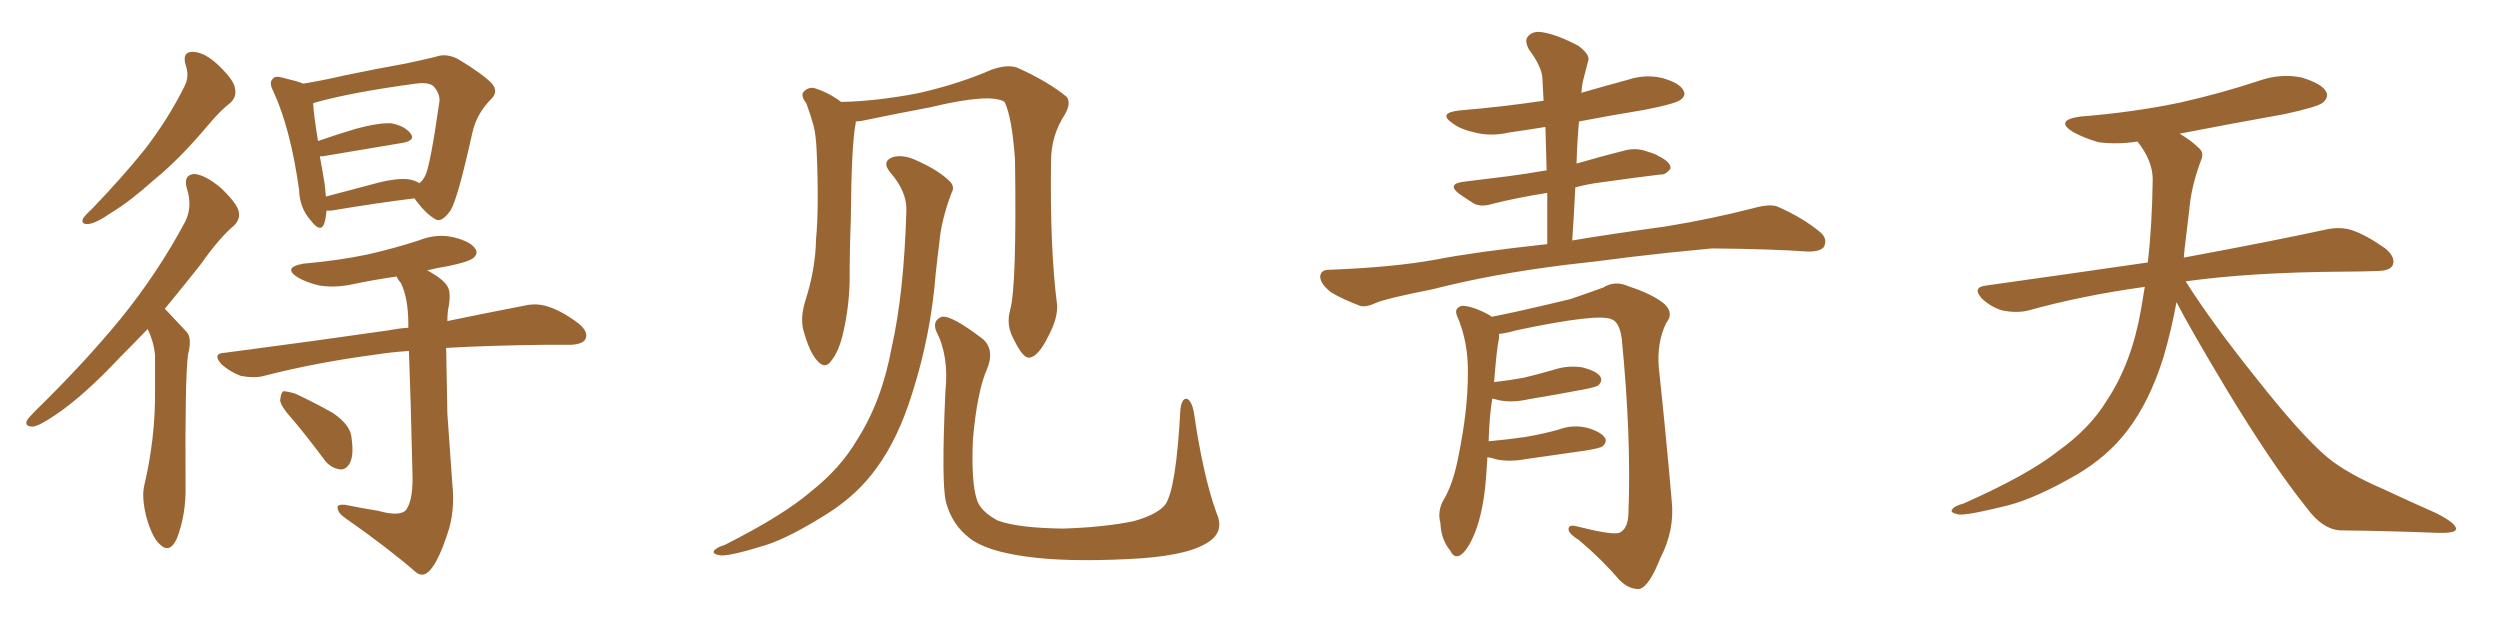 <svg xmlns="http://www.w3.org/2000/svg" xmlns:xlink="http://www.w3.org/1999/xlink" width="600" height="150"><path fill="#996633" padding="10" d="M44.53 15.53L44.53 15.53Q43.65 12.30 46.44 12.45L46.44 12.45Q49.22 12.60 52.44 15.67L52.44 15.67Q56.25 19.34 56.40 21.24L56.40 21.24Q56.84 23.14 55.37 24.61L55.37 24.61Q53.03 26.37 49.95 30.03L49.95 30.03Q43.07 38.23 36.91 43.21L36.91 43.21Q31.20 48.34 26.81 50.98L26.81 50.98Q23.00 53.61 21.24 53.76L21.24 53.76Q19.34 53.91 19.92 52.44L19.92 52.44Q20.51 51.56 21.97 50.24L21.97 50.24Q29.30 42.63 34.72 35.89L34.72 35.89Q40.28 28.71 44.24 20.80L44.24 20.80Q45.56 18.31 44.53 15.53ZM35.45 78.96L35.45 78.96Q31.93 82.62 28.86 85.69L28.86 85.69Q20.21 94.92 13.48 99.46L13.48 99.46Q9.38 102.25 7.91 102.39L7.91 102.39Q5.86 102.39 6.45 100.93L6.45 100.93Q6.88 100.20 8.35 98.73L8.35 98.73Q20.07 87.30 28.86 76.61L28.86 76.61Q37.79 65.63 44.38 53.32L44.38 53.32Q46.29 49.66 44.82 45.12L44.82 45.12Q43.95 41.89 46.73 41.75L46.73 41.75Q49.37 42.04 53.03 45.12L53.03 45.12Q56.84 48.78 57.28 50.68L57.28 50.68Q57.71 52.59 56.25 54.05L56.25 54.05Q52.59 57.13 48.19 63.43L48.19 63.43Q43.65 69.14 39.55 74.12L39.55 74.12Q39.84 74.41 40.28 74.85L40.28 74.85Q42.19 76.90 44.82 79.69L44.82 79.69Q46.14 81.15 45.12 85.11L45.12 85.11Q44.38 90.82 44.53 116.75L44.53 116.75Q44.68 123.34 42.48 129.20L42.48 129.20Q40.72 133.01 38.38 130.66L38.38 130.66Q36.62 129.20 35.16 124.22L35.16 124.22Q33.98 119.53 34.57 116.75L34.57 116.75Q37.35 105.03 37.21 93.46L37.21 93.46Q37.21 89.36 37.21 85.25L37.21 85.25Q36.91 82.03 35.45 78.96ZM78.37 50.54L78.37 50.54Q78.22 52.44 77.78 53.76L77.78 53.76Q76.90 55.96 74.56 52.88L74.56 52.88Q71.92 49.95 71.78 45.56L71.78 45.56Q69.73 30.91 65.63 21.97L65.63 21.97Q64.45 19.78 65.48 18.90L65.48 18.90Q65.92 18.16 67.68 18.60L67.68 18.60Q71.34 19.48 72.80 20.07L72.80 20.07Q77.34 19.34 83.06 18.02L83.06 18.02Q90.82 16.41 96.68 15.38L96.68 15.38Q101.07 14.50 104.59 13.62L104.59 13.62Q106.93 12.74 109.72 14.06L109.72 14.06Q115.87 17.72 118.07 20.07L118.07 20.07Q119.68 21.97 117.92 23.73L117.92 23.73Q114.40 27.25 113.38 31.79L113.38 31.79L113.38 31.79Q109.86 47.75 108.11 50.54L108.11 50.54Q105.91 53.61 104.44 52.59L104.44 52.59Q102.10 51.27 99.46 47.61L99.46 47.61Q90.97 48.63 79.54 50.54L79.54 50.54Q78.81 50.54 78.37 50.54ZM98.29 43.07L98.29 43.07Q99.76 43.36 100.63 43.95L100.63 43.95Q101.51 43.36 102.10 42.04L102.10 42.04Q103.27 39.70 105.47 24.32L105.47 24.32Q105.62 22.56 104.15 20.80L104.15 20.80Q102.98 19.63 99.76 20.07L99.76 20.07Q84.67 22.12 76.17 24.46L76.17 24.46Q75.59 24.61 75.15 24.76L75.15 24.76Q75.29 27.54 76.32 33.84L76.32 33.84Q80.57 32.37 85.40 30.91L85.40 30.91Q90.82 29.44 93.90 29.59L93.90 29.59Q97.12 30.18 98.58 32.08L98.58 32.08Q99.76 33.69 96.68 34.28L96.68 34.28Q88.62 35.60 77.49 37.50L77.49 37.50Q76.90 37.50 76.76 37.50L76.76 37.50Q77.34 40.58 77.93 44.24L77.93 44.24Q78.08 45.70 78.22 47.17L78.22 47.17Q83.64 45.70 90.38 43.95L90.38 43.95Q95.51 42.63 98.29 43.07ZM90.82 122.61L90.82 122.61Q95.51 123.93 97.27 122.61L97.27 122.61Q99.02 120.56 99.02 114.84L99.02 114.84Q98.58 95.36 98.14 84.23L98.14 84.23Q93.75 84.52 90.09 85.11L90.09 85.11Q75.73 87.01 63.28 90.23L63.28 90.23Q61.08 90.82 57.86 90.23L57.86 90.23Q55.37 89.36 53.17 87.45L53.17 87.45Q50.83 84.81 53.91 84.67L53.91 84.67Q75.29 81.88 93.46 79.25L93.46 79.25Q95.65 78.81 98.00 78.66L98.00 78.66Q98.00 78.08 98.00 77.93L98.00 77.93Q98.00 71.63 96.24 67.97L96.24 67.97Q95.36 66.94 95.21 66.36L95.21 66.36Q90.09 67.09 85.11 68.12L85.11 68.12Q80.71 69.14 76.76 68.55L76.76 68.55Q73.54 67.82 71.34 66.50L71.34 66.50Q67.82 64.16 72.80 63.28L72.80 63.28Q81.15 62.55 88.18 61.08L88.18 61.08Q94.63 59.62 100.49 57.71L100.49 57.71Q104.88 55.96 108.98 56.98L108.98 56.98Q113.09 58.01 114.11 59.77L114.11 59.77Q114.84 60.94 113.53 61.96L113.53 61.96Q112.50 62.84 107.52 63.87L107.52 63.87Q104.74 64.31 102.54 64.89L102.54 64.89Q106.35 66.94 107.37 68.70L107.37 68.70Q108.40 70.31 107.52 74.41L107.52 74.41Q107.37 75.59 107.37 77.05L107.37 77.05Q118.07 74.85 125.68 73.39L125.68 73.39Q128.61 72.66 131.40 73.54L131.40 73.54Q134.77 74.56 138.87 77.64L138.87 77.64Q141.36 79.69 140.48 81.45L140.48 81.45Q139.75 82.62 136.96 82.76L136.96 82.76Q133.89 82.76 130.37 82.76L130.37 82.76Q117.33 82.91 107.08 83.50L107.08 83.50Q107.23 91.26 107.37 99.32L107.37 99.32Q108.11 109.28 108.54 115.87L108.54 115.87Q109.28 122.75 107.37 128.17L107.37 128.17Q105.47 133.89 103.71 136.23L103.71 136.23Q101.81 138.87 99.90 137.40L99.90 137.40Q93.16 131.54 82.91 124.37L82.91 124.37Q81.15 123.19 81.01 121.88L81.01 121.88Q80.86 121.00 82.76 121.14L82.76 121.14Q87.16 122.02 90.82 122.61ZM70.46 100.93L70.46 100.93L70.46 100.93Q67.38 97.56 67.24 96.09L67.24 96.09Q67.38 94.34 67.97 93.90L67.97 93.90Q68.99 93.90 70.90 94.48L70.90 94.48Q75.88 96.83 79.98 99.17L79.98 99.17Q84.23 102.10 84.38 105.18L84.38 105.18Q84.96 109.28 83.94 111.18L83.94 111.18Q83.06 112.79 81.59 112.65L81.59 112.65Q79.39 112.35 77.93 110.45L77.93 110.45Q74.12 105.32 70.46 100.93ZM291.94 123.05L291.94 123.05Q294.14 127.88 289.31 130.52L289.31 130.52Q284.03 133.59 270.70 134.18L270.70 134.18Q255.76 134.91 246.39 133.59L246.39 133.59Q236.72 132.28 232.76 129.20L232.76 129.20Q228.52 125.98 227.05 120.56L227.05 120.56Q225.88 116.02 226.90 93.90L226.90 93.90Q227.78 85.40 224.71 79.54L224.71 79.54Q223.68 76.90 226.03 76.03L226.03 76.03Q228.37 75.59 235.99 81.45L235.99 81.45Q238.77 84.08 236.87 88.62L236.87 88.62Q234.52 93.90 233.50 105.47L233.50 105.47Q233.06 116.02 234.52 120.12L234.52 120.12Q235.40 122.75 239.50 124.95L239.50 124.95Q244.34 126.71 255.03 126.86L255.03 126.86Q264.84 126.56 272.02 125.10L272.02 125.10Q277.73 123.49 279.64 121.14L279.64 121.14Q282.28 117.48 283.30 98.14L283.30 98.14Q283.74 95.21 285.06 95.80L285.06 95.80Q286.08 96.53 286.52 98.88L286.52 98.88Q288.72 114.11 291.94 123.05ZM242.43 74.41L242.43 74.41Q244.04 68.70 243.60 38.23L243.60 38.23Q242.87 28.13 241.11 24.46L241.11 24.46L241.11 24.46Q237.74 22.27 223.10 25.78L223.10 25.78Q216.06 27.10 206.84 29.00L206.84 29.00Q205.96 29.15 205.37 29.15L205.37 29.15Q205.37 29.44 205.37 29.59L205.37 29.59Q204.35 34.42 204.20 52.59L204.20 52.59Q203.91 60.06 203.91 67.68L203.91 67.68Q203.76 73.68 202.44 79.54L202.44 79.54Q201.42 84.23 199.51 86.57L199.51 86.57Q198.05 88.77 196.14 86.57L196.14 86.57Q194.24 84.52 192.77 79.10L192.77 79.10Q192.04 76.03 193.36 71.92L193.36 71.92Q195.70 64.60 195.85 57.42L195.85 57.42Q196.58 49.66 196.00 36.33L196.00 36.33Q195.85 32.52 195.26 30.18L195.26 30.18Q194.53 27.54 193.51 24.76L193.51 24.76Q192.19 23.14 192.77 22.12L192.77 22.12Q193.80 20.95 195.26 21.09L195.26 21.09Q198.78 22.12 201.86 24.46L201.86 24.46Q210.06 24.32 220.17 22.41L220.17 22.41Q229.98 20.21 238.04 16.70L238.04 16.70Q241.85 15.38 244.19 16.26L244.19 16.26Q251.66 19.63 256.05 23.29L256.05 23.29Q257.08 24.76 255.62 27.39L255.62 27.39Q252.25 32.52 252.25 38.67L252.25 38.67Q251.95 59.62 253.71 73.24L253.71 73.24L253.71 73.24Q253.86 76.46 251.66 80.57L251.66 80.57Q249.17 85.69 246.97 85.84L246.97 85.84Q245.51 85.99 243.31 81.45L243.31 81.45Q241.41 78.08 242.43 74.41ZM217.53 50.54L217.53 50.54L217.53 50.54Q217.68 46.00 213.72 41.46L213.72 41.46Q211.38 38.67 214.45 37.65L214.45 37.65Q216.94 37.06 220.02 38.53L220.02 38.53Q225.29 40.87 227.93 43.51L227.93 43.51Q229.25 44.82 228.37 46.29L228.37 46.29Q225.88 52.88 225.44 58.30L225.44 58.30Q225 61.67 224.56 65.77L224.56 65.77Q223.39 80.42 218.99 94.19L218.99 94.19Q215.63 105.18 210.35 112.35L210.35 112.35Q205.96 118.51 198.93 123.05L198.93 123.05Q189.70 128.91 183.84 130.81L183.84 130.81Q175.34 133.45 173.00 133.30L173.00 133.30Q170.80 133.01 171.39 132.13L171.39 132.13Q171.97 131.40 173.88 130.81L173.88 130.81Q188.09 123.63 194.68 117.92L194.68 117.92Q201.71 112.35 205.66 105.62L205.66 105.62Q211.67 96.24 214.01 83.35L214.01 83.35Q216.94 70.46 217.53 50.54ZM377.34 57.71L377.34 57.71Q385.99 56.25 399.76 54.35L399.76 54.35Q410.60 52.59 420.85 49.95L420.85 49.95Q424.51 48.93 426.42 49.51L426.42 49.51Q432.57 52.15 436.96 55.81L436.96 55.81Q438.72 57.42 437.70 59.33L437.70 59.33Q436.67 60.50 433.45 60.35L433.45 60.35Q425.54 59.77 410.89 59.62L410.89 59.62Q399.90 60.64 391.41 61.67L391.41 61.67Q383.79 62.70 375.73 63.57L375.73 63.57Q358.01 65.77 343.80 69.43L343.80 69.43Q332.67 71.63 330.32 72.66L330.32 72.66Q327.83 73.83 326.37 73.39L326.37 73.39Q321.83 71.63 319.48 70.17L319.48 70.17Q316.85 68.12 316.85 66.36L316.85 66.36Q316.99 64.75 318.90 64.75L318.90 64.75Q334.57 64.16 344.82 62.26L344.82 62.26Q353.76 60.50 371.34 58.59L371.34 58.59Q371.34 52.15 371.34 46.29L371.34 46.29Q364.01 47.46 358.15 48.93L358.15 48.93Q355.37 49.80 353.61 48.78L353.61 48.78Q351.56 47.46 350.10 46.44L350.10 46.44Q347.31 44.24 350.98 43.65L350.98 43.65Q356.69 42.92 361.67 42.33L361.67 42.33Q366.21 41.75 371.19 40.87L371.19 40.87Q371.04 35.45 370.90 30.47L370.90 30.47Q366.36 31.20 362.26 31.79L362.26 31.79Q357.86 32.81 353.91 31.79L353.91 31.79Q350.54 31.05 348.63 29.59L348.63 29.59Q344.97 27.10 350.24 26.51L350.24 26.51Q360.79 25.63 370.46 24.17L370.46 24.17Q370.31 21.39 370.17 18.75L370.17 18.75Q370.02 15.97 366.94 11.87L366.94 11.87Q365.77 9.67 366.80 8.64L366.80 8.64Q367.97 7.32 370.31 7.76L370.31 7.76Q373.83 8.35 378.81 10.99L378.81 10.99Q381.74 13.18 381.15 14.65L381.15 14.65Q380.71 16.26 380.13 18.60L380.13 18.60Q379.69 20.07 379.54 22.27L379.54 22.27Q385.11 20.65 390.53 19.19L390.53 19.19Q394.92 17.72 399.02 18.75L399.02 18.75Q403.13 19.92 404.00 21.68L404.00 21.68Q404.74 22.85 403.42 23.88L403.42 23.88Q402.25 24.90 394.63 26.37L394.63 26.37Q386.57 27.69 378.96 29.15L378.96 29.15Q378.52 33.98 378.37 39.26L378.37 39.26Q384.38 37.50 390.23 36.04L390.23 36.04Q392.87 35.45 395.21 36.33L395.21 36.33Q397.27 36.91 398.14 37.50L398.14 37.50Q401.07 38.96 400.93 40.43L400.93 40.43Q399.76 42.04 398.44 41.89L398.44 41.89Q392.29 42.63 385.11 43.65L385.11 43.65Q381.30 44.09 378.08 44.97L378.08 44.97Q377.78 51.12 377.34 57.71ZM356.98 109.72L356.98 109.72L356.98 109.72Q356.84 111.77 356.69 114.11L356.69 114.11Q356.10 122.61 353.91 128.03L353.91 128.03Q352.15 132.28 350.39 133.30L350.39 133.30Q348.93 134.03 348.05 132.13L348.05 132.13Q345.85 129.49 345.70 125.54L345.70 125.54Q344.97 122.90 346.29 120.26L346.29 120.26Q348.78 116.31 350.10 109.13L350.10 109.13Q352.29 98.29 352.29 89.79L352.29 89.79Q352.44 82.03 349.66 75.73L349.66 75.73Q348.93 73.97 350.83 73.39L350.83 73.39Q353.32 73.39 357.42 75.59L357.42 75.59Q357.86 75.88 358.01 76.03L358.01 76.03Q364.16 74.85 376.90 71.78L376.90 71.78Q382.03 70.02 384.81 68.99L384.81 68.99Q387.60 67.24 390.82 68.70L390.82 68.70Q396.68 70.61 399.46 72.95L399.46 72.95Q401.81 75.15 399.90 77.49L399.90 77.49Q397.56 82.32 398.14 88.48L398.14 88.48Q399.76 103.56 401.22 120.26L401.22 120.26Q401.95 127.29 398.44 134.03L398.44 134.03Q395.80 140.77 393.46 141.36L393.46 141.36Q390.97 141.50 388.62 139.16L388.62 139.16Q384.38 134.18 378.96 129.64L378.96 129.64Q376.61 128.17 376.46 127.15L376.46 127.15Q376.32 125.83 378.22 126.27L378.22 126.27Q386.87 128.47 388.62 127.88L388.62 127.88Q390.67 127.00 390.82 123.34L390.82 123.34Q391.55 104.88 389.21 81.15L389.21 81.15Q388.62 77.20 386.72 76.61L386.72 76.61Q383.50 75.15 364.01 79.25L364.01 79.25Q361.52 79.98 359.77 80.13L359.77 80.13Q359.77 80.57 359.77 81.15L359.77 81.15Q359.18 83.79 358.59 91.70L358.59 91.70Q362.40 91.26 365.63 90.67L365.63 90.67Q369.29 89.79 372.80 88.77L372.80 88.77Q376.32 87.60 379.83 88.18L379.83 88.18Q383.20 89.06 384.08 90.38L384.08 90.38Q384.67 91.41 383.64 92.43L383.64 92.43Q383.20 92.87 380.13 93.46L380.13 93.46Q373.24 94.78 366.94 95.80L366.94 95.80Q363.13 96.68 359.91 96.09L359.91 96.09Q358.74 95.80 358.15 95.65L358.15 95.65Q357.42 100.05 357.28 105.91L357.28 105.91Q361.96 105.47 366.06 104.88L366.06 104.88Q370.31 104.15 373.97 103.13L373.97 103.13Q377.49 101.81 381.01 102.69L381.01 102.69Q384.38 103.71 385.25 105.18L385.25 105.18Q385.69 106.05 384.67 107.08L384.67 107.08Q384.23 107.52 380.71 108.11L380.71 108.11Q373.39 109.13 366.36 110.16L366.36 110.16Q362.55 110.89 359.33 110.30L359.33 110.30Q358.01 109.86 356.98 109.72ZM522.36 72.51L522.36 72.51L522.36 72.51Q521.19 78.96 519.29 85.55L519.29 85.55Q515.92 96.39 510.50 103.42L510.50 103.42Q505.81 109.57 498.34 113.96L498.34 113.96Q488.67 119.53 481.93 121.29L481.93 121.29Q472.56 123.63 470.21 123.49L470.21 123.49Q467.72 123.05 468.60 122.17L468.60 122.17Q469.04 121.44 471.24 120.85L471.24 120.85Q486.77 113.96 493.95 108.25L493.95 108.25Q501.56 102.83 505.66 96.09L505.66 96.09Q511.67 87.01 513.87 74.12L513.87 74.12Q514.31 71.48 514.75 68.85L514.75 68.85Q499.80 70.90 486.62 74.56L486.62 74.56Q483.98 75.15 480.76 74.56L480.76 74.56Q477.98 73.83 475.63 71.63L475.63 71.63Q473.29 68.99 476.51 68.55L476.51 68.55Q497.31 65.63 515.48 62.99L515.48 62.99Q516.50 54.05 516.65 43.07L516.65 43.07Q516.65 38.53 512.99 33.98L512.99 33.98Q508.01 34.72 503.61 34.13L503.61 34.13Q500.10 33.11 497.46 31.64L497.46 31.64Q493.07 28.86 499.22 27.98L499.22 27.98Q512.11 26.95 523.24 24.61L523.24 24.61Q533.06 22.41 542.29 19.34L542.29 19.34Q547.41 17.58 552.39 18.60L552.39 18.60Q557.23 20.07 558.25 21.97L558.25 21.97Q558.98 23.29 557.52 24.61L557.52 24.61Q556.35 25.63 548.29 27.39L548.29 27.39Q535.11 29.74 523.10 32.08L523.10 32.08Q525.88 33.69 527.64 35.45L527.64 35.45Q529.10 36.62 528.22 38.53L528.22 38.53Q525.88 44.82 525.44 50.24L525.44 50.24Q525 53.61 524.56 57.57L524.56 57.57Q524.27 59.62 524.12 61.82L524.12 61.82Q545.51 57.86 558.25 55.08L558.25 55.08Q561.62 54.35 564.40 55.22L564.40 55.22Q567.92 56.40 572.46 59.62L572.46 59.62Q575.10 61.82 574.22 63.72L574.22 63.72Q573.49 65.04 570.41 65.04L570.41 65.04Q566.89 65.19 562.94 65.19L562.94 65.19Q540.09 65.33 524.56 67.53L524.56 67.53Q530.86 77.49 541.55 90.82L541.55 90.82Q552.39 104.59 558.69 109.86L558.69 109.86Q563.38 113.67 571.88 117.33L571.88 117.33Q578.47 120.41 584.77 123.19L584.77 123.19Q589.60 125.68 589.45 127.00L589.45 127.00Q589.31 128.03 584.77 127.88L584.77 127.88Q574.07 127.44 561.62 127.29L561.62 127.29Q557.37 127.00 553.71 122.02L553.71 122.02Q545.36 111.62 534.38 93.46L534.38 93.46Q525.59 78.81 522.36 72.51Z"/></svg>